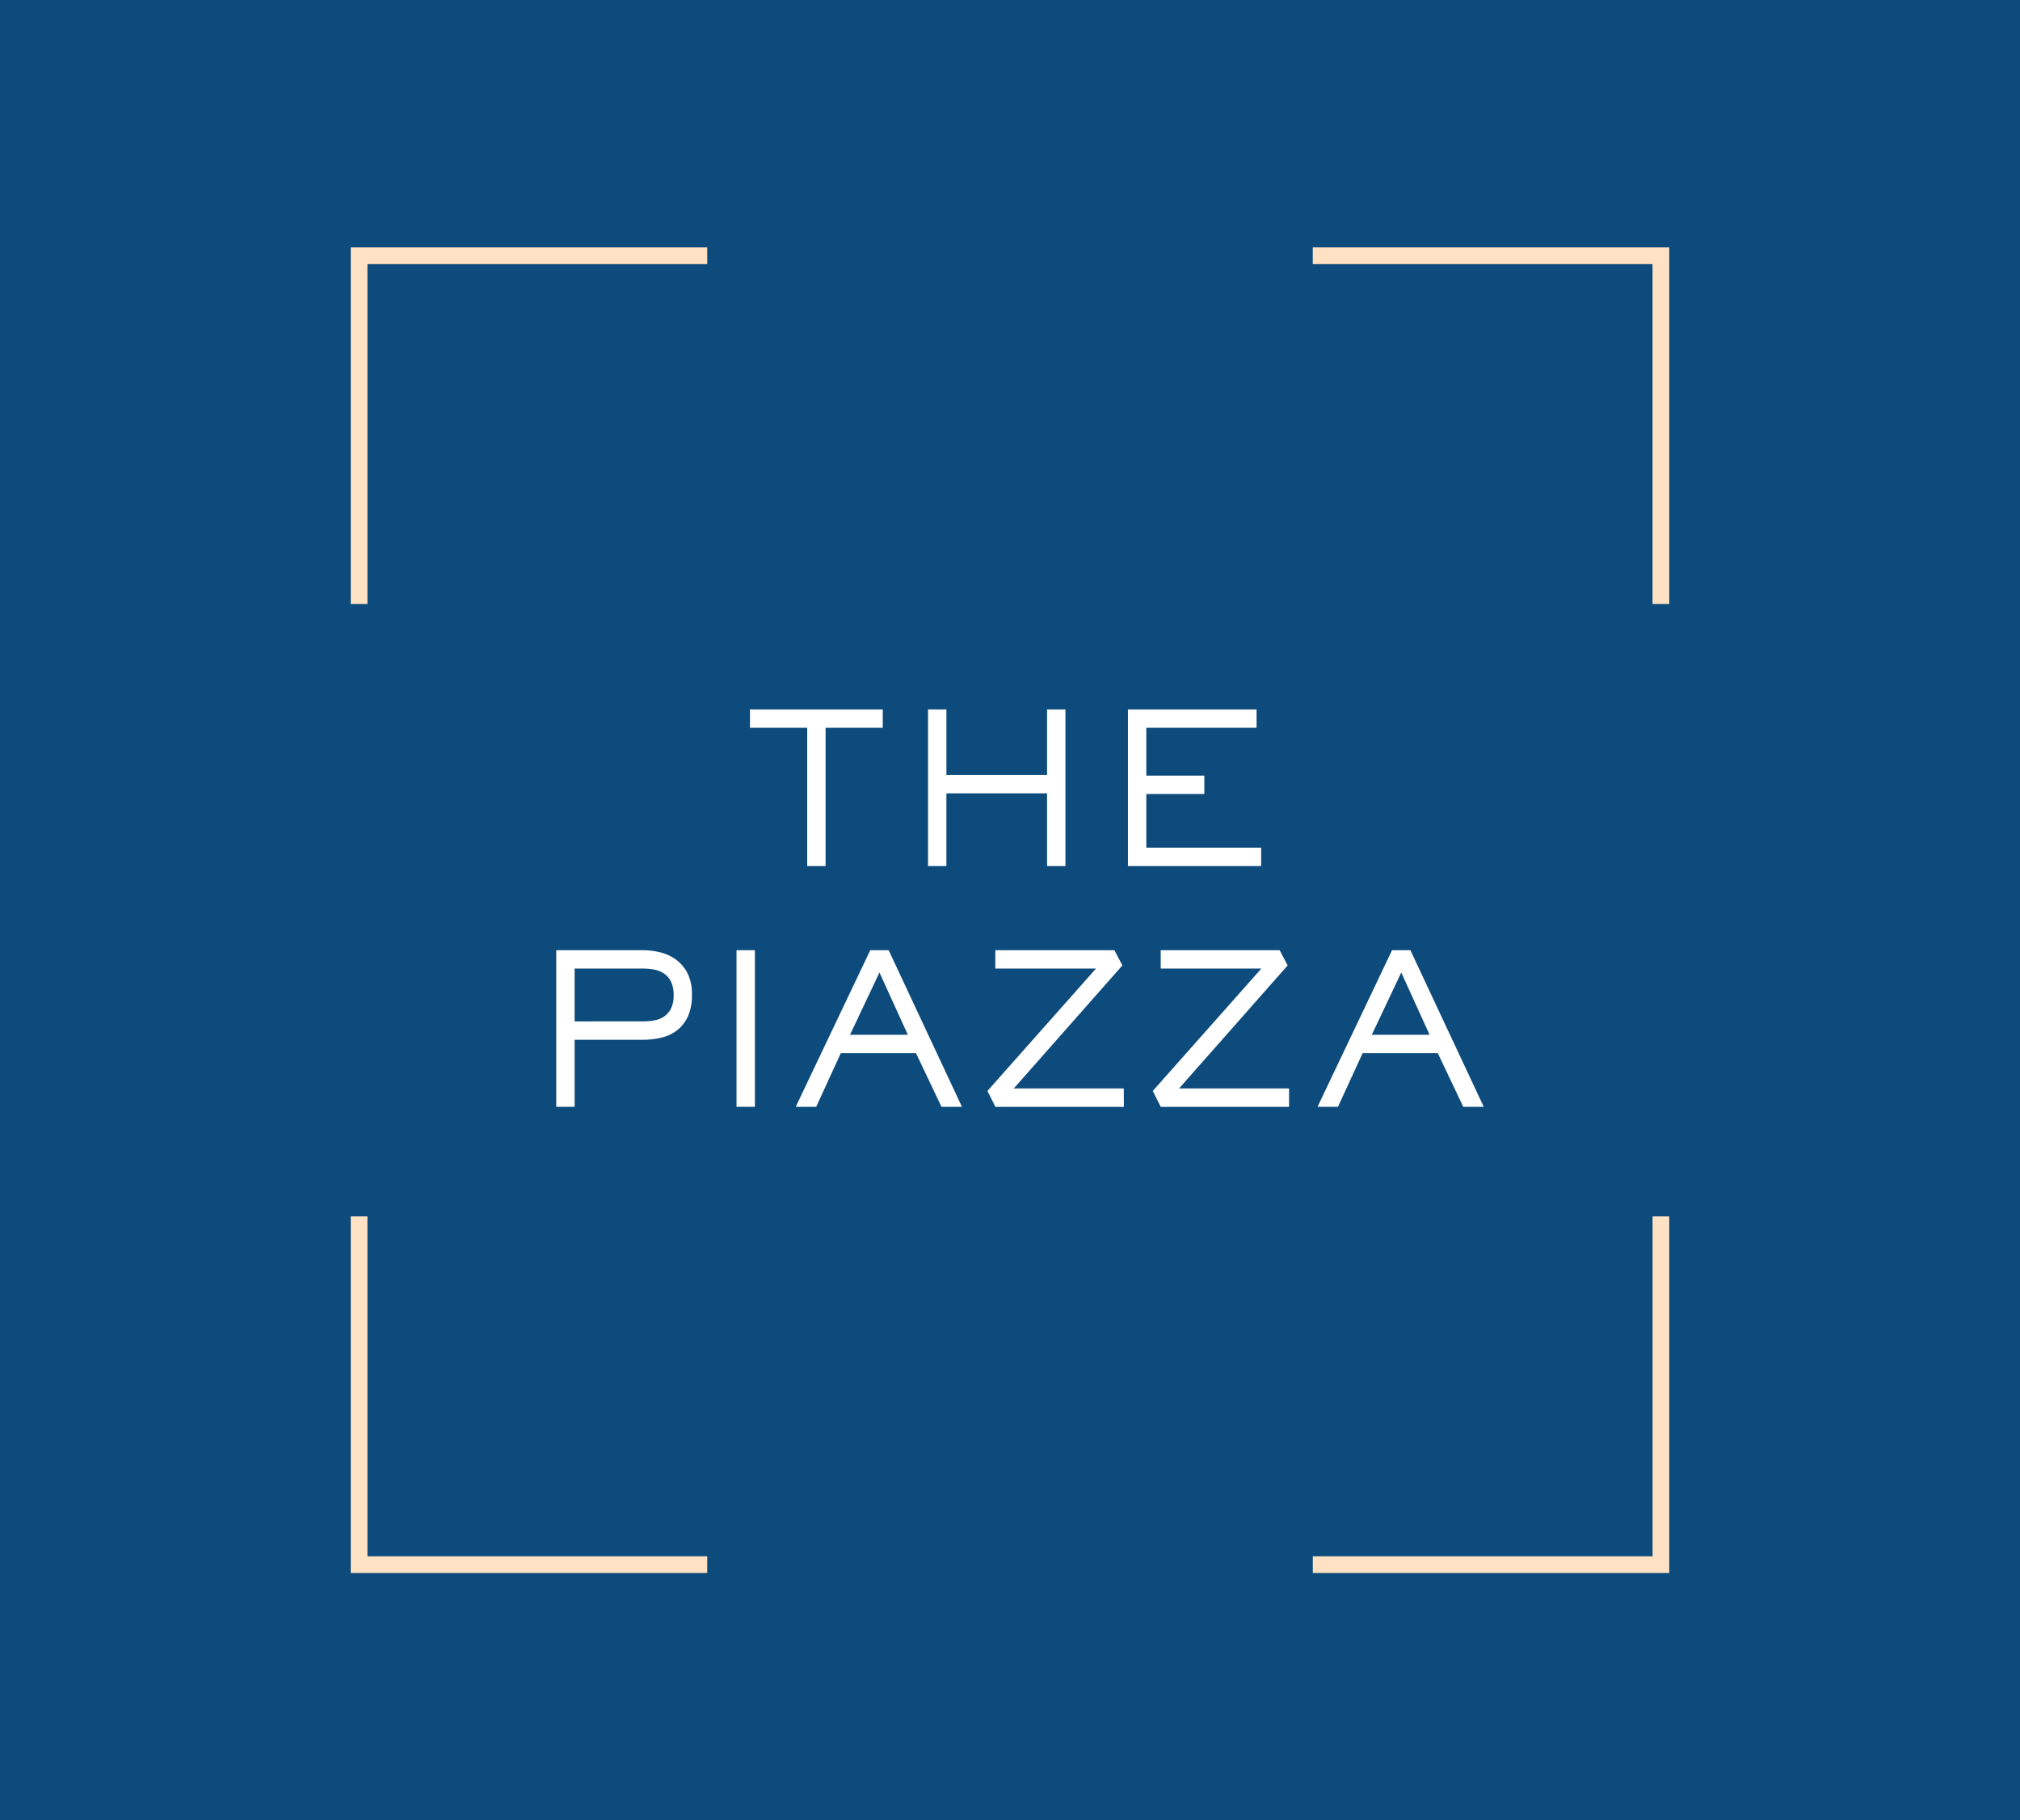 <svg xmlns="http://www.w3.org/2000/svg" xmlns:xlink="http://www.w3.org/1999/xlink" width="101" height="91" viewBox="0 0 101 91">
  <defs>
    <clipPath id="clip-path">
      <path id="Path_28433" data-name="Path 28433" d="M0-44.862H65.926v-66.264H0Z" transform="translate(0 111.126)" fill="none"/>
    </clipPath>
  </defs>
  <g id="Group_72814" data-name="Group 72814" transform="translate(-16260 551)">
    <rect id="Rectangle_90" data-name="Rectangle 90" width="101" height="91" transform="translate(16260 -551)" fill="#0d4b7c"/>
    <g id="Group_13071" data-name="Group 13071" transform="translate(16277.537 -427.506)">
      <g id="Group_13034" data-name="Group 13034" transform="translate(0 -111.126)" clip-path="url(#clip-path)">
        <g id="Group_13033" data-name="Group 13033" transform="translate(10.275 35.131)">
          <path id="Path_28432" data-name="Path 28432" d="M-.622-3.033h3.4a3.913,3.913,0,0,0,.966-.115,2,2,0,0,0,.784-.381,1.87,1.87,0,0,0,.522-.689,2.525,2.525,0,0,0,.193-1.049A2.28,2.28,0,0,0,5-6.405a1.978,1.978,0,0,0-.621-.684,2.273,2.273,0,0,0-.8-.334,3.933,3.933,0,0,0-.794-.089H-1.541V.319h.919Zm0-.919V-6.593h3.4a3.176,3.176,0,0,1,.575.052,1.289,1.289,0,0,1,.5.2,1.052,1.052,0,0,1,.345.407,1.493,1.493,0,0,1,.131.668,1.5,1.5,0,0,1-.12.647,1.065,1.065,0,0,1-.324.4,1.208,1.208,0,0,1-.491.209,3.124,3.124,0,0,1-.611.057Zm9.014-3.56H7.473V.319h.919Zm6.687,0h-.919L10.433.319h1.023l1.232-2.683h3.759L17.722.319h1.023Zm.961,4.229H13.148L14.62-6.395ZM26.836-.6h-5.5l5.43-6.15-.4-.762H20.414v.919h5.033L20.018-.474l.4.794h6.422ZM35.1-.6H29.6l5.43-6.15-.4-.762H28.682v.919h5.033L28.285-.474l.4.794H35.1Zm6.066-6.912H40.25L36.523.319h1.023l1.232-2.683h3.759L43.811.319h1.024Zm.961,4.229H39.237L40.71-6.395Z" transform="translate(1.541 7.512)" fill="#fff"/>
        </g>
      </g>
      <g id="Group_13035" data-name="Group 13035" transform="translate(19.962 -88.031)">
        <path id="Path_28434" data-name="Path 28434" d="M-2.559-.622H.3v-.919H-6.339v.919h2.861V6.29h.919ZM9.434-1.541H8.515V1.737H3.482V-1.541H2.564V6.29h.918V2.656H8.515V6.29h.919Zm9.786,6.912H13.478V2.688h2.9V1.769h-2.9V-.622h5.513v-.919H12.559V6.29h6.661Z" transform="translate(6.339 1.541)" fill="#fff"/>
      </g>
      <g id="Group_13040" data-name="Group 13040" transform="translate(0 -111.126)" clip-path="url(#clip-path)">
        <g id="Group_13036" data-name="Group 13036" transform="translate(0.335 0.335)">
          <path id="Path_28435" data-name="Path 28435" d="M-11.841,0H-29.33V17.489" transform="translate(29.33)" fill="none" stroke="#ffe2c4" stroke-width="1"/>
        </g>
        <g id="Group_13037" data-name="Group 13037" transform="translate(48.101 0.335)">
          <path id="Path_28436" data-name="Path 28436" d="M-11.841-11.841V-29.33H-29.33" transform="translate(29.33 29.33)" fill="none" stroke="#ffe2c4" stroke-width="1"/>
        </g>
        <g id="Group_13038" data-name="Group 13038" transform="translate(0.335 48.44)">
          <path id="Path_28437" data-name="Path 28437" d="M0,0V17.489H17.489" fill="none" stroke="#ffe2c4" stroke-width="1"/>
        </g>
        <g id="Group_13039" data-name="Group 13039" transform="translate(48.102 48.44)">
          <path id="Path_28438" data-name="Path 28438" d="M0-11.841H17.489V-29.33" transform="translate(0 29.33)" fill="none" stroke="#ffe2c4" stroke-width="1"/>
        </g>
      </g>
    </g>
  </g>
</svg>

